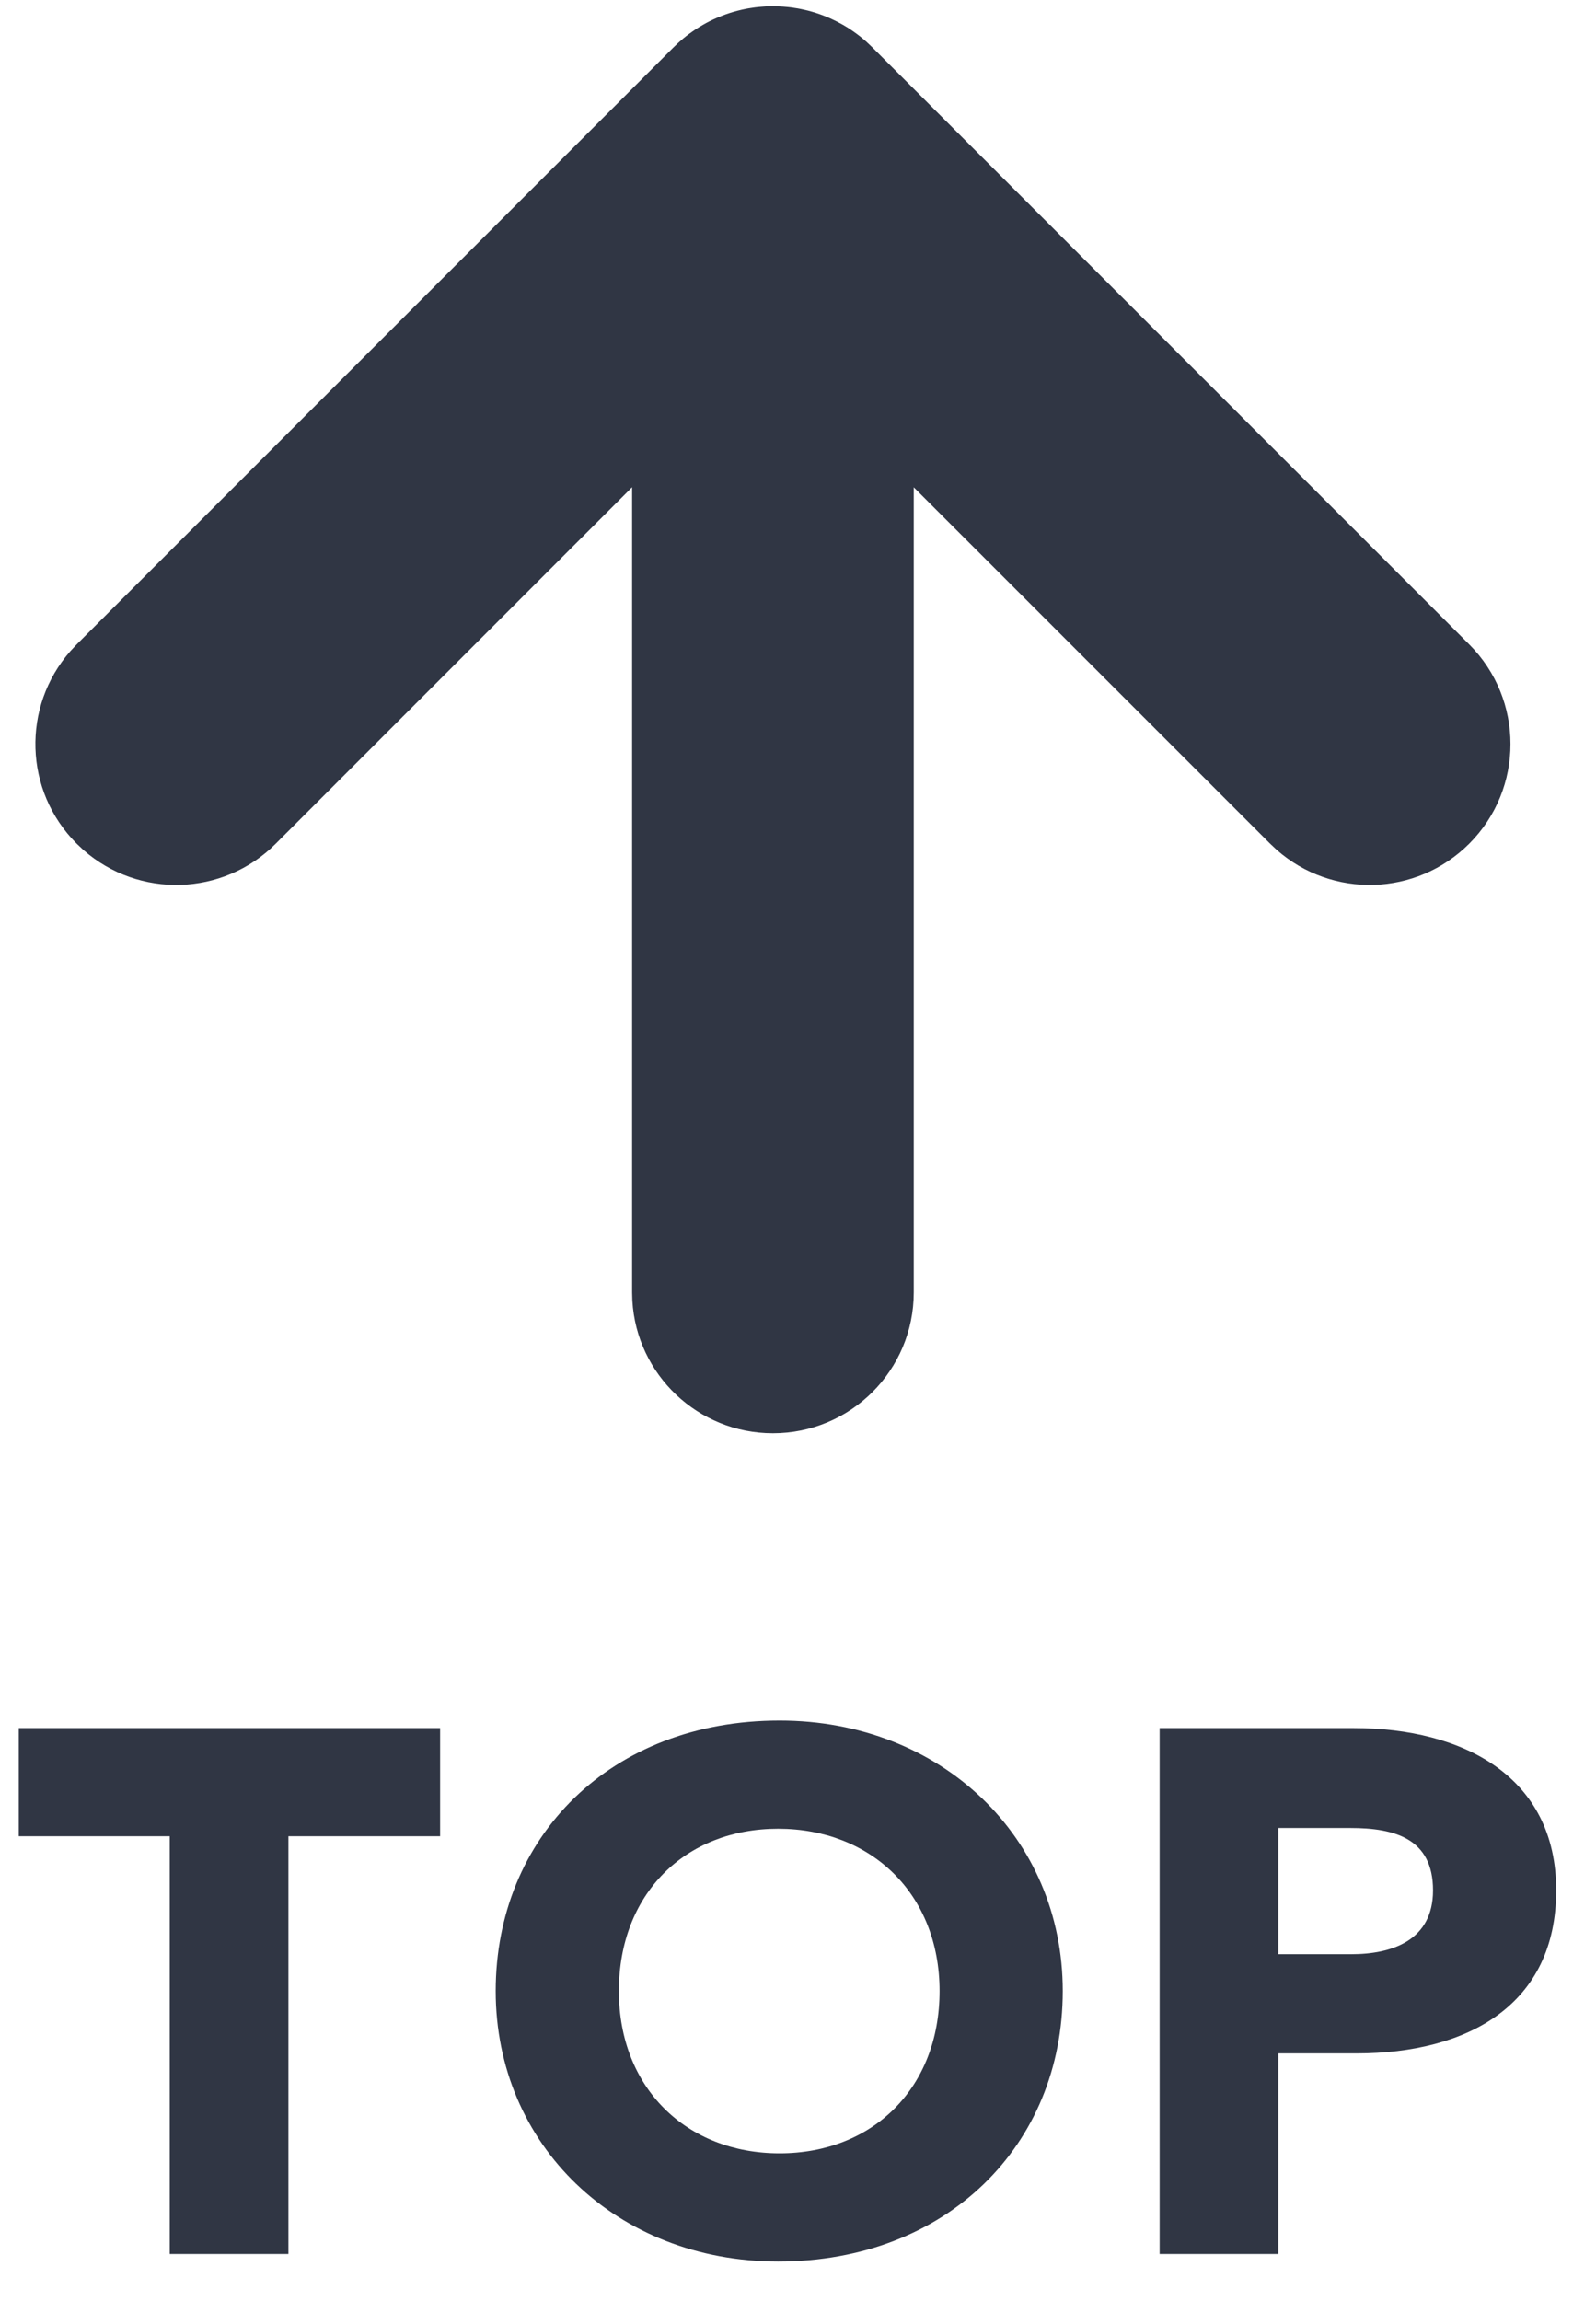 <?xml version="1.0" encoding="UTF-8"?>
<svg width="34px" height="49px" viewBox="0 0 34 49" version="1.1" xmlns="http://www.w3.org/2000/svg" xmlns:xlink="http://www.w3.org/1999/xlink">
    <title>Combined Shape</title>
    <g id="Desktop" stroke="none" stroke-width="1" fill="none" fill-rule="evenodd">
        <g id="Blog-Listing" transform="translate(-1836, -2345)" fill="#303644" fill-rule="nonzero">
            <g id="Group-39" transform="translate(1817, 2333)">
                <g id="Group-7" transform="translate(18, 12.133)">
                    <g id="Group-38" transform="translate(0.754, 0)">
                        <path d="M16.854,36.507 C20.294,36.507 22.886,38.987 22.886,42.267 C22.886,45.547 20.422,48.027 16.822,48.027 C13.382,48.027 10.806,45.547 10.806,42.267 C10.806,38.987 13.254,36.507 16.854,36.507 Z M9.622,36.667 L9.622,38.971 L6.39,38.971 L6.39,47.867 L3.862,47.867 L3.862,38.971 L0.646,38.971 L0.646,36.667 L9.622,36.667 Z M29.078,36.667 C31.43,36.667 33.398,37.707 33.398,40.123 C33.398,42.555 31.526,43.595 29.142,43.595 L29.142,43.595 L27.478,43.595 L27.478,47.867 L24.95,47.867 L24.95,36.667 Z M16.822,38.811 C14.838,38.811 13.43,40.203 13.43,42.267 C13.43,44.331 14.87,45.723 16.854,45.723 C18.838,45.723 20.262,44.331 20.262,42.267 C20.262,40.203 18.806,38.811 16.822,38.811 Z M29.014,38.795 L27.478,38.795 L27.478,41.483 L29.03,41.483 C29.894,41.483 30.774,41.195 30.774,40.123 C30.774,39.019 29.958,38.795 29.014,38.795 L29.014,38.795 Z M16.712,4.1033843e-13 L16.748,0 C16.783,0.001 16.819,0.002 16.855,0.003 L16.712,4.1033843e-13 C16.784,4.1033843e-13 16.856,0.003 16.927,0.008 C16.961,0.01 16.996,0.013 17.031,0.017 C17.069,0.021 17.106,0.025 17.142,0.031 C17.155,0.033 17.168,0.035 17.181,0.037 C17.225,0.043 17.269,0.051 17.311,0.06 C17.334,0.065 17.358,0.07 17.381,0.075 C17.408,0.081 17.435,0.087 17.461,0.094 C17.49,0.102 17.519,0.11 17.548,0.118 C17.662,0.151 17.772,0.19 17.88,0.236 C17.893,0.241 17.901,0.245 17.91,0.248 C18.007,0.291 18.101,0.338 18.193,0.39 C18.223,0.407 18.253,0.425 18.283,0.443 C18.304,0.457 18.325,0.47 18.346,0.483 C18.37,0.499 18.394,0.515 18.418,0.532 C18.445,0.551 18.472,0.57 18.499,0.59 C18.524,0.608 18.548,0.626 18.571,0.645 C18.59,0.661 18.61,0.676 18.629,0.692 C18.65,0.709 18.67,0.726 18.689,0.744 L18.708,0.76 C18.71,0.762 18.712,0.764 18.714,0.766 L18.833,0.879 L31.546,13.591 C32.717,14.762 32.717,16.662 31.546,17.833 C30.421,18.958 28.625,19.003 27.447,17.968 L27.303,17.833 L19.712,10.244 L19.712,27.389 C19.712,29.046 18.369,30.389 16.712,30.389 C15.114,30.389 13.808,29.14 13.717,27.565 L13.712,27.389 L13.712,10.242 L6.121,17.833 C4.997,18.958 3.201,19.003 2.023,17.968 L1.879,17.833 C0.754,16.709 0.709,14.913 1.744,13.735 L1.879,13.591 L14.591,0.879 L14.71,0.766 C14.712,0.764 14.714,0.762 14.716,0.76 L14.591,0.879 C14.657,0.813 14.725,0.751 14.795,0.692 C14.814,0.677 14.833,0.661 14.852,0.646 C14.88,0.623 14.909,0.601 14.939,0.58 C14.957,0.567 14.975,0.553 14.994,0.541 C15.022,0.521 15.05,0.502 15.078,0.483 C15.104,0.467 15.131,0.45 15.157,0.434 C15.179,0.421 15.201,0.408 15.223,0.395 C15.317,0.341 15.414,0.292 15.514,0.249 C15.523,0.245 15.532,0.241 15.54,0.238 C15.652,0.19 15.763,0.151 15.876,0.118 C15.905,0.11 15.933,0.102 15.962,0.095 C15.989,0.088 16.016,0.081 16.043,0.075 C16.066,0.07 16.09,0.065 16.113,0.06 C16.156,0.051 16.199,0.043 16.242,0.037 C16.256,0.035 16.27,0.033 16.283,0.031 C16.319,0.025 16.355,0.021 16.392,0.017 C16.428,0.013 16.463,0.01 16.498,0.008 C16.521,0.006 16.544,0.005 16.568,0.003 C16.605,0.002 16.641,0.001 16.678,0 C16.689,6.69879424e-05 16.7,4.1033843e-13 16.712,4.1033843e-13 Z" id="Combined-Shape"></path>
                    </g>
                </g>
            </g>
        </g>
    </g>
</svg>